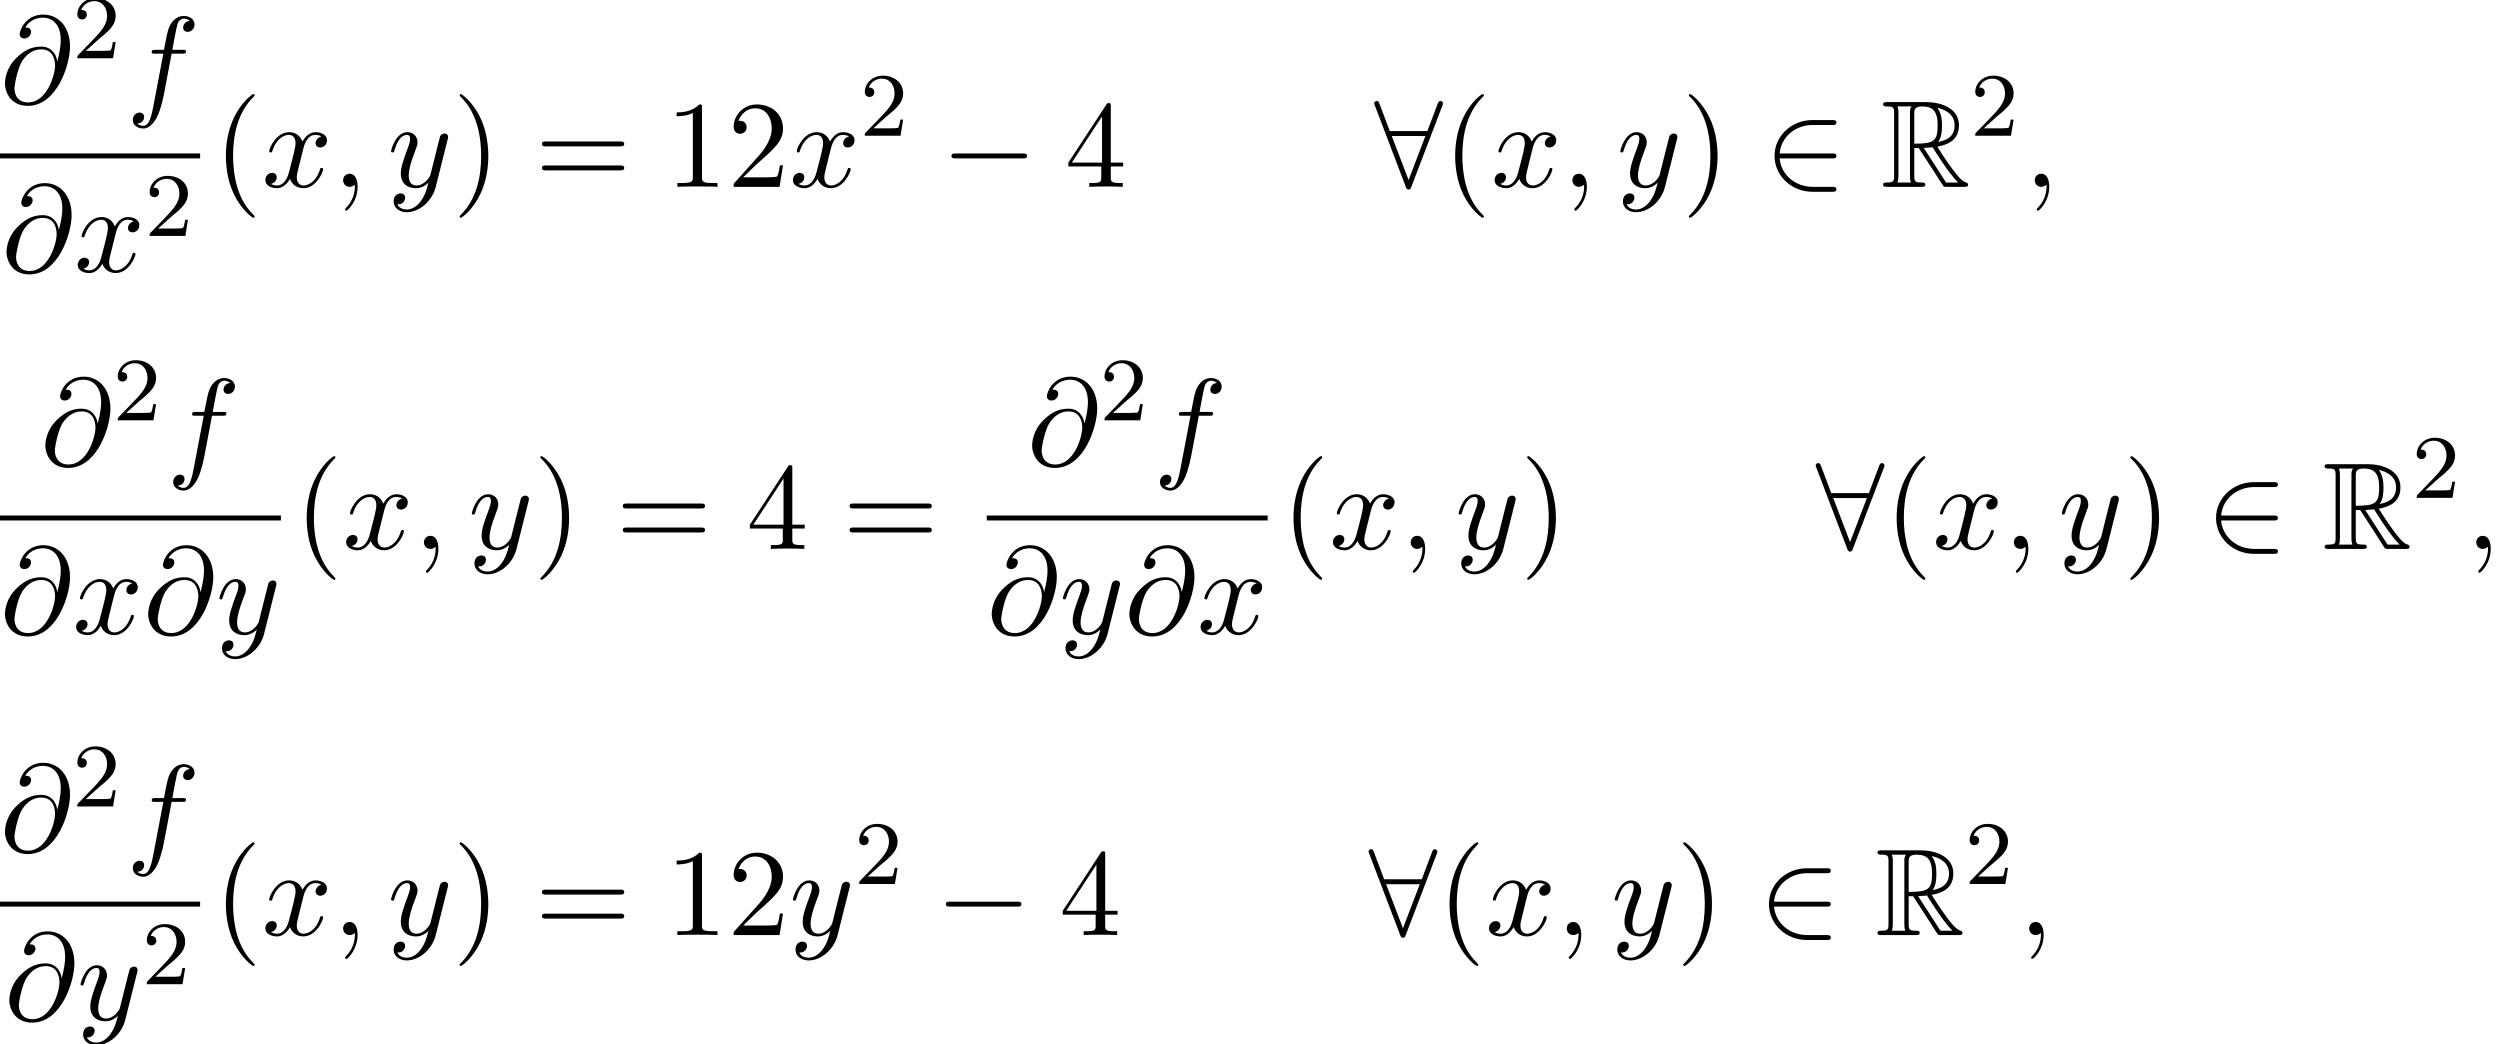<?xml version='1.0' encoding='UTF-8'?>
<!-- This file was generated by dvisvgm 2.13.3 -->
<svg version='1.1' xmlns='http://www.w3.org/2000/svg' xmlns:xlink='http://www.w3.org/1999/xlink' width='220.45pt' height='92.057pt' viewBox='123.499 69.738 220.45 92.057'>
<defs>
<path id='g0-82' d='M2.924-3.425H3.316L4.953-.895C5.062-.72 5.324-.295 5.444-.131C5.52 0 5.553 0 5.804 0H7.309C7.505 0 7.669 0 7.669-.196C7.669-.284 7.604-.36 7.505-.382C7.102-.469 6.567-1.189 6.305-1.538C6.229-1.647 5.684-2.367 4.953-3.545C5.924-3.72 6.862-4.135 6.862-5.433C6.862-6.949 5.258-7.473 3.971-7.473H.545C.349-7.473 .175-7.473 .175-7.276C.175-7.091 .382-7.091 .469-7.091C1.091-7.091 1.145-7.015 1.145-6.469V-1.004C1.145-.458 1.091-.382 .469-.382C.382-.382 .175-.382 .175-.196C.175 0 .349 0 .545 0H3.535C3.731 0 3.895 0 3.895-.196C3.895-.382 3.709-.382 3.589-.382C2.967-.382 2.924-.469 2.924-1.004V-3.425ZM5.029-3.96C5.335-4.364 5.367-4.942 5.367-5.422C5.367-5.945 5.302-6.524 4.953-6.971C5.4-6.873 6.48-6.535 6.48-5.433C6.48-4.724 6.153-4.167 5.029-3.96ZM2.924-6.502C2.924-6.731 2.924-7.091 3.6-7.091C4.527-7.091 4.985-6.709 4.985-5.422C4.985-4.015 4.647-3.807 2.924-3.807V-6.502ZM1.44-.382C1.527-.578 1.527-.884 1.527-.982V-6.491C1.527-6.6 1.527-6.895 1.44-7.091H2.684C2.542-6.916 2.542-6.698 2.542-6.535V-.982C2.542-.873 2.542-.578 2.629-.382H1.44ZM3.764-3.425C3.84-3.436 3.884-3.447 3.971-3.447C4.135-3.447 4.375-3.469 4.538-3.491C4.702-3.229 5.88-1.287 6.785-.382H5.727L3.764-3.425Z'/>
<path id='g1-0' d='M7.189-2.509C7.375-2.509 7.571-2.509 7.571-2.727S7.375-2.945 7.189-2.945H1.287C1.102-2.945 .905-2.945 .905-2.727S1.102-2.509 1.287-2.509H7.189Z'/>
<path id='g1-50' d='M5.978-2.509C6.164-2.509 6.36-2.509 6.36-2.727S6.164-2.945 5.978-2.945H1.353C1.484-4.407 2.738-5.455 4.276-5.455H5.978C6.164-5.455 6.36-5.455 6.36-5.673S6.164-5.891 5.978-5.891H4.255C2.389-5.891 .905-4.473 .905-2.727S2.389 .436 4.255 .436H5.978C6.164 .436 6.36 .436 6.36 .218S6.164 0 5.978 0H4.276C2.738 0 1.484-1.047 1.353-2.509H5.978Z'/>
<path id='g1-56' d='M6.011-7.156C6.065-7.276 6.065-7.298 6.065-7.353C6.065-7.462 5.978-7.571 5.847-7.571C5.705-7.571 5.64-7.44 5.596-7.32L4.691-4.92H1.375L.469-7.32C.415-7.473 .36-7.571 .218-7.571C.109-7.571 0-7.462 0-7.353C0-7.331 0-7.309 .065-7.156L2.782-.011C2.836 .142 2.891 .24 3.033 .24C3.185 .24 3.229 .12 3.273 .011L6.011-7.156ZM1.549-4.484H4.516L3.033-.6L1.549-4.484Z'/>
<path id='g4-40' d='M3.611 2.618C3.611 2.585 3.611 2.564 3.425 2.378C2.062 1.004 1.713-1.058 1.713-2.727C1.713-4.625 2.127-6.524 3.469-7.887C3.611-8.018 3.611-8.04 3.611-8.073C3.611-8.149 3.567-8.182 3.502-8.182C3.393-8.182 2.411-7.44 1.767-6.055C1.211-4.855 1.08-3.644 1.08-2.727C1.08-1.876 1.2-.556 1.8 .676C2.455 2.018 3.393 2.727 3.502 2.727C3.567 2.727 3.611 2.695 3.611 2.618Z'/>
<path id='g4-41' d='M3.153-2.727C3.153-3.578 3.033-4.898 2.433-6.131C1.778-7.473 .84-8.182 .731-8.182C.665-8.182 .622-8.138 .622-8.073C.622-8.04 .622-8.018 .829-7.822C1.898-6.742 2.52-5.007 2.52-2.727C2.52-.862 2.116 1.058 .764 2.433C.622 2.564 .622 2.585 .622 2.618C.622 2.684 .665 2.727 .731 2.727C.84 2.727 1.822 1.985 2.465 .6C3.022-.6 3.153-1.811 3.153-2.727Z'/>
<path id='g4-49' d='M3.207-6.982C3.207-7.244 3.207-7.265 2.956-7.265C2.28-6.567 1.32-6.567 .971-6.567V-6.229C1.189-6.229 1.833-6.229 2.4-6.513V-.862C2.4-.469 2.367-.338 1.385-.338H1.036V0C1.418-.033 2.367-.033 2.804-.033S4.189-.033 4.571 0V-.338H4.222C3.24-.338 3.207-.458 3.207-.862V-6.982Z'/>
<path id='g4-50' d='M1.385-.84L2.542-1.964C4.244-3.469 4.898-4.058 4.898-5.149C4.898-6.393 3.916-7.265 2.585-7.265C1.353-7.265 .545-6.262 .545-5.291C.545-4.68 1.091-4.68 1.124-4.68C1.309-4.68 1.691-4.811 1.691-5.258C1.691-5.542 1.495-5.825 1.113-5.825C1.025-5.825 1.004-5.825 .971-5.815C1.222-6.524 1.811-6.927 2.444-6.927C3.436-6.927 3.905-6.044 3.905-5.149C3.905-4.276 3.36-3.415 2.76-2.738L.665-.404C.545-.284 .545-.262 .545 0H4.593L4.898-1.898H4.625C4.571-1.571 4.495-1.091 4.385-.927C4.309-.84 3.589-.84 3.349-.84H1.385Z'/>
<path id='g4-52' d='M3.207-1.8V-.851C3.207-.458 3.185-.338 2.378-.338H2.149V0C2.596-.033 3.164-.033 3.622-.033S4.658-.033 5.105 0V-.338H4.876C4.069-.338 4.047-.458 4.047-.851V-1.8H5.138V-2.138H4.047V-7.102C4.047-7.32 4.047-7.385 3.873-7.385C3.775-7.385 3.742-7.385 3.655-7.255L.305-2.138V-1.8H3.207ZM3.273-2.138H.611L3.273-6.207V-2.138Z'/>
<path id='g4-61' d='M7.495-3.567C7.658-3.567 7.865-3.567 7.865-3.785S7.658-4.004 7.505-4.004H.971C.818-4.004 .611-4.004 .611-3.785S.818-3.567 .982-3.567H7.495ZM7.505-1.451C7.658-1.451 7.865-1.451 7.865-1.669S7.658-1.887 7.495-1.887H.982C.818-1.887 .611-1.887 .611-1.669S.818-1.451 .971-1.451H7.505Z'/>
<path id='g2-59' d='M2.215-.011C2.215-.731 1.942-1.156 1.516-1.156C1.156-1.156 .938-.884 .938-.578C.938-.284 1.156 0 1.516 0C1.647 0 1.789-.044 1.898-.142C1.931-.164 1.942-.175 1.953-.175S1.975-.164 1.975-.011C1.975 .796 1.593 1.451 1.233 1.811C1.113 1.931 1.113 1.953 1.113 1.985C1.113 2.062 1.167 2.105 1.222 2.105C1.342 2.105 2.215 1.265 2.215-.011Z'/>
<path id='g2-64' d='M5.051-3.698C4.942-4.375 4.495-4.985 3.644-4.985C2.978-4.985 2.269-4.811 1.418-3.96C.513-3.055 .436-2.04 .436-1.702C.436-1.025 .916 .24 2.444 .24C5.04 .24 6.175-3.425 6.175-4.985C6.175-6.72 5.16-7.811 3.818-7.811C2.236-7.811 1.735-6.393 1.735-6.087C1.735-5.935 1.822-5.705 2.149-5.705C2.509-5.705 2.738-6.033 2.738-6.284C2.738-6.665 2.4-6.665 2.225-6.665C2.705-7.473 3.48-7.538 3.796-7.538C4.593-7.538 5.356-6.971 5.356-5.564C5.356-5.138 5.291-4.582 5.062-3.698H5.051ZM2.476-.065C1.276-.065 1.276-1.189 1.276-1.298C1.276-1.593 1.549-3.12 1.996-3.775C2.433-4.396 2.967-4.745 3.644-4.745C4.833-4.745 4.855-3.524 4.855-3.305C4.855-2.52 4.156-.065 2.476-.065Z'/>
<path id='g2-102' d='M4.004-4.364H4.942C5.16-4.364 5.269-4.364 5.269-4.582C5.269-4.702 5.16-4.702 4.975-4.702H4.069L4.298-5.945C4.342-6.175 4.495-6.949 4.56-7.08C4.658-7.287 4.844-7.451 5.073-7.451C5.116-7.451 5.4-7.451 5.607-7.255C5.127-7.211 5.018-6.829 5.018-6.665C5.018-6.415 5.215-6.284 5.422-6.284C5.705-6.284 6.022-6.524 6.022-6.938C6.022-7.44 5.52-7.691 5.073-7.691C4.702-7.691 4.015-7.495 3.687-6.415C3.622-6.185 3.589-6.076 3.327-4.702H2.575C2.367-4.702 2.247-4.702 2.247-4.495C2.247-4.364 2.345-4.364 2.553-4.364H3.273L2.455-.055C2.258 1.004 2.073 1.996 1.505 1.996C1.462 1.996 1.189 1.996 .982 1.8C1.484 1.767 1.582 1.375 1.582 1.211C1.582 .96 1.385 .829 1.178 .829C.895 .829 .578 1.069 .578 1.484C.578 1.975 1.058 2.236 1.505 2.236C2.105 2.236 2.542 1.593 2.738 1.178C3.087 .491 3.338-.829 3.349-.905L4.004-4.364Z'/>
<path id='g2-120' d='M3.644-3.295C3.709-3.578 3.96-4.582 4.724-4.582C4.778-4.582 5.04-4.582 5.269-4.44C4.964-4.385 4.745-4.113 4.745-3.851C4.745-3.676 4.865-3.469 5.16-3.469C5.4-3.469 5.749-3.665 5.749-4.102C5.749-4.669 5.105-4.822 4.735-4.822C4.102-4.822 3.72-4.244 3.589-3.993C3.316-4.713 2.727-4.822 2.411-4.822C1.276-4.822 .655-3.415 .655-3.142C.655-3.033 .764-3.033 .785-3.033C.873-3.033 .905-3.055 .927-3.153C1.298-4.309 2.018-4.582 2.389-4.582C2.596-4.582 2.978-4.484 2.978-3.851C2.978-3.513 2.793-2.782 2.389-1.255C2.215-.578 1.833-.12 1.353-.12C1.287-.12 1.036-.12 .807-.262C1.08-.316 1.32-.545 1.32-.851C1.32-1.145 1.08-1.233 .916-1.233C.589-1.233 .316-.949 .316-.6C.316-.098 .862 .12 1.342 .12C2.062 .12 2.455-.644 2.487-.709C2.618-.305 3.011 .12 3.665 .12C4.789 .12 5.411-1.287 5.411-1.56C5.411-1.669 5.313-1.669 5.28-1.669C5.182-1.669 5.16-1.625 5.138-1.549C4.778-.382 4.036-.12 3.687-.12C3.262-.12 3.087-.469 3.087-.84C3.087-1.08 3.153-1.32 3.273-1.8L3.644-3.295Z'/>
<path id='g2-121' d='M5.302-4.156C5.345-4.309 5.345-4.331 5.345-4.407C5.345-4.604 5.193-4.702 5.029-4.702C4.92-4.702 4.745-4.636 4.647-4.473C4.625-4.418 4.538-4.08 4.495-3.884C4.418-3.6 4.342-3.305 4.276-3.011L3.785-1.047C3.742-.884 3.273-.12 2.553-.12C1.996-.12 1.876-.6 1.876-1.004C1.876-1.505 2.062-2.182 2.433-3.142C2.607-3.589 2.651-3.709 2.651-3.927C2.651-4.418 2.302-4.822 1.756-4.822C.72-4.822 .316-3.24 .316-3.142C.316-3.033 .425-3.033 .447-3.033C.556-3.033 .567-3.055 .622-3.229C.916-4.255 1.353-4.582 1.724-4.582C1.811-4.582 1.996-4.582 1.996-4.233C1.996-3.96 1.887-3.676 1.811-3.469C1.375-2.313 1.178-1.691 1.178-1.178C1.178-.207 1.865 .12 2.509 .12C2.935 .12 3.305-.065 3.611-.371C3.469 .196 3.338 .731 2.902 1.309C2.618 1.68 2.204 1.996 1.702 1.996C1.549 1.996 1.058 1.964 .873 1.538C1.047 1.538 1.189 1.538 1.342 1.407C1.451 1.309 1.56 1.167 1.56 .96C1.56 .622 1.265 .578 1.156 .578C.905 .578 .545 .753 .545 1.287C.545 1.833 1.025 2.236 1.702 2.236C2.825 2.236 3.949 1.244 4.255 .011L5.302-4.156Z'/>
<path id='g3-50' d='M2.248-1.626C2.375-1.745 2.71-2.008 2.837-2.12C3.332-2.574 3.802-3.013 3.802-3.738C3.802-4.686 3.005-5.3 2.008-5.3C1.052-5.3 .422-4.575 .422-3.866C.422-3.475 .733-3.419 .845-3.419C1.012-3.419 1.259-3.539 1.259-3.842C1.259-4.256 .861-4.256 .765-4.256C.996-4.838 1.53-5.037 1.921-5.037C2.662-5.037 3.045-4.407 3.045-3.738C3.045-2.909 2.463-2.303 1.522-1.339L.518-.303C.422-.215 .422-.199 .422 0H3.571L3.802-1.427H3.555C3.531-1.267 3.467-.869 3.371-.717C3.324-.654 2.718-.654 2.59-.654H1.172L2.248-1.626Z'/>
</defs>
<g id='page1'>
<use x='123.499' y='78.834' xlink:href='#g2-64'/>
<use x='129.896' y='74.875' xlink:href='#g3-50'/>
<use x='134.629' y='78.834' xlink:href='#g2-102'/>
<rect x='123.499' y='83.268' height='.436' width='17.645'/>
<use x='123.639' y='93.697' xlink:href='#g2-64'/>
<use x='130.036' y='93.697' xlink:href='#g2-120'/>
<use x='136.271' y='90.545' xlink:href='#g3-50'/>
<use x='142.339' y='86.214' xlink:href='#g4-40'/>
<use x='146.582' y='86.214' xlink:href='#g2-120'/>
<use x='152.817' y='86.214' xlink:href='#g2-59'/>
<use x='157.665' y='86.214' xlink:href='#g2-121'/>
<use x='163.405' y='86.214' xlink:href='#g4-41'/>
<use x='170.678' y='86.214' xlink:href='#g4-61'/>
<use x='182.193' y='86.214' xlink:href='#g4-49'/>
<use x='187.647' y='86.214' xlink:href='#g4-50'/>
<use x='193.102' y='86.214' xlink:href='#g2-120'/>
<use x='199.337' y='81.709' xlink:href='#g3-50'/>
<use x='206.493' y='86.214' xlink:href='#g1-0'/>
<use x='217.402' y='86.214' xlink:href='#g4-52'/>
<use x='244.675' y='86.214' xlink:href='#g1-56'/>
<use x='250.736' y='86.214' xlink:href='#g4-40'/>
<use x='254.978' y='86.214' xlink:href='#g2-120'/>
<use x='261.213' y='86.214' xlink:href='#g2-59'/>
<use x='266.061' y='86.214' xlink:href='#g2-121'/>
<use x='271.801' y='86.214' xlink:href='#g4-41'/>
<use x='279.074' y='86.214' xlink:href='#g1-50'/>
<use x='289.377' y='86.214' xlink:href='#g0-82'/>
<use x='297.256' y='81.709' xlink:href='#g3-50'/>
<use x='301.988' y='86.214' xlink:href='#g2-59'/>
<use x='127.061' y='110.762' xlink:href='#g2-64'/>
<use x='133.459' y='106.803' xlink:href='#g3-50'/>
<use x='138.191' y='110.762' xlink:href='#g2-102'/>
<rect x='123.499' y='115.197' height='.436' width='24.77'/>
<use x='123.499' y='125.625' xlink:href='#g2-64'/>
<use x='129.896' y='125.625' xlink:href='#g2-120'/>
<use x='136.131' y='125.625' xlink:href='#g2-64'/>
<use x='142.529' y='125.625' xlink:href='#g2-121'/>
<use x='149.464' y='118.142' xlink:href='#g4-40'/>
<use x='153.707' y='118.142' xlink:href='#g2-120'/>
<use x='159.942' y='118.142' xlink:href='#g2-59'/>
<use x='164.79' y='118.142' xlink:href='#g2-121'/>
<use x='170.53' y='118.142' xlink:href='#g4-41'/>
<use x='177.803' y='118.142' xlink:href='#g4-61'/>
<use x='189.318' y='118.142' xlink:href='#g4-52'/>
<use x='197.803' y='118.142' xlink:href='#g4-61'/>
<use x='214.076' y='110.762' xlink:href='#g2-64'/>
<use x='220.473' y='106.803' xlink:href='#g3-50'/>
<use x='225.206' y='110.762' xlink:href='#g2-102'/>
<rect x='210.513' y='115.197' height='.436' width='24.77'/>
<use x='210.513' y='125.625' xlink:href='#g2-64'/>
<use x='216.911' y='125.625' xlink:href='#g2-121'/>
<use x='222.651' y='125.625' xlink:href='#g2-64'/>
<use x='229.049' y='125.625' xlink:href='#g2-120'/>
<use x='236.479' y='118.142' xlink:href='#g4-40'/>
<use x='240.721' y='118.142' xlink:href='#g2-120'/>
<use x='246.956' y='118.142' xlink:href='#g2-59'/>
<use x='251.805' y='118.142' xlink:href='#g2-121'/>
<use x='257.545' y='118.142' xlink:href='#g4-41'/>
<use x='283.605' y='118.142' xlink:href='#g1-56'/>
<use x='289.666' y='118.142' xlink:href='#g4-40'/>
<use x='293.908' y='118.142' xlink:href='#g2-120'/>
<use x='300.143' y='118.142' xlink:href='#g2-59'/>
<use x='304.992' y='118.142' xlink:href='#g2-121'/>
<use x='310.732' y='118.142' xlink:href='#g4-41'/>
<use x='318.004' y='118.142' xlink:href='#g1-50'/>
<use x='328.307' y='118.142' xlink:href='#g0-82'/>
<use x='336.186' y='113.638' xlink:href='#g3-50'/>
<use x='340.918' y='118.142' xlink:href='#g2-59'/>
<use x='123.499' y='144.812' xlink:href='#g2-64'/>
<use x='129.896' y='140.853' xlink:href='#g3-50'/>
<use x='134.629' y='144.812' xlink:href='#g2-102'/>
<rect x='123.499' y='149.246' height='.436' width='17.645'/>
<use x='123.886' y='159.675' xlink:href='#g2-64'/>
<use x='130.284' y='159.675' xlink:href='#g2-121'/>
<use x='136.024' y='156.523' xlink:href='#g3-50'/>
<use x='142.339' y='152.192' xlink:href='#g4-40'/>
<use x='146.582' y='152.192' xlink:href='#g2-120'/>
<use x='152.817' y='152.192' xlink:href='#g2-59'/>
<use x='157.665' y='152.192' xlink:href='#g2-121'/>
<use x='163.405' y='152.192' xlink:href='#g4-41'/>
<use x='170.678' y='152.192' xlink:href='#g4-61'/>
<use x='182.193' y='152.192' xlink:href='#g4-49'/>
<use x='187.647' y='152.192' xlink:href='#g4-50'/>
<use x='193.102' y='152.192' xlink:href='#g2-121'/>
<use x='198.842' y='147.687' xlink:href='#g3-50'/>
<use x='205.998' y='152.192' xlink:href='#g1-0'/>
<use x='216.907' y='152.192' xlink:href='#g4-52'/>
<use x='244.18' y='152.192' xlink:href='#g1-56'/>
<use x='250.241' y='152.192' xlink:href='#g4-40'/>
<use x='254.483' y='152.192' xlink:href='#g2-120'/>
<use x='260.718' y='152.192' xlink:href='#g2-59'/>
<use x='265.567' y='152.192' xlink:href='#g2-121'/>
<use x='271.307' y='152.192' xlink:href='#g4-41'/>
<use x='278.579' y='152.192' xlink:href='#g1-50'/>
<use x='288.882' y='152.192' xlink:href='#g0-82'/>
<use x='296.761' y='147.687' xlink:href='#g3-50'/>
<use x='301.493' y='152.192' xlink:href='#g2-59'/>
</g>
</svg><!--Rendered by QuickLaTeX.com-->